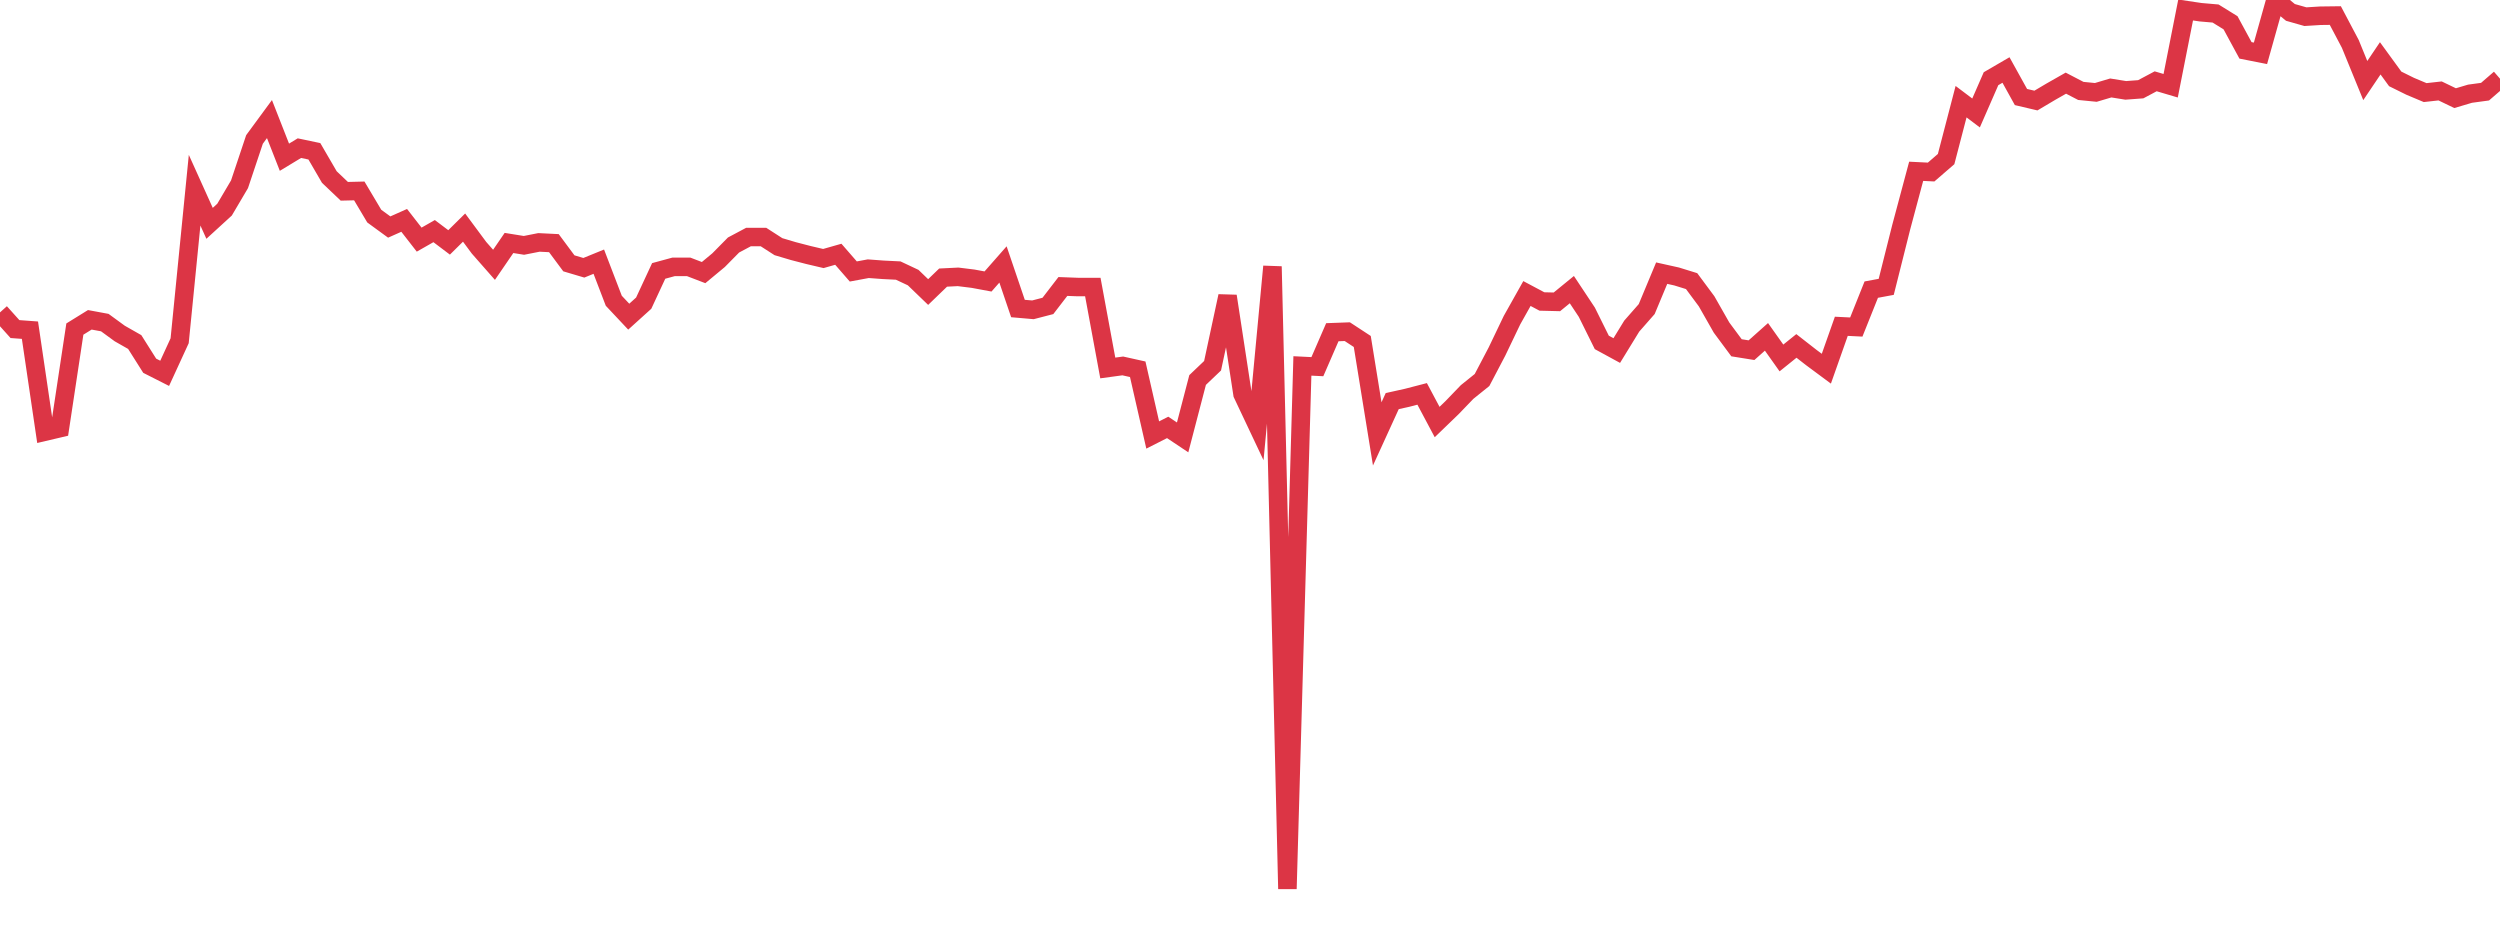 <?xml version="1.0" standalone="no"?>
<!DOCTYPE svg PUBLIC "-//W3C//DTD SVG 1.1//EN" "http://www.w3.org/Graphics/SVG/1.1/DTD/svg11.dtd">
<svg width="135" height="50" viewBox="0 0 135 50" preserveAspectRatio="none" class="sparkline" xmlns="http://www.w3.org/2000/svg"
xmlns:xlink="http://www.w3.org/1999/xlink"><path  class="sparkline--line" d="M 0 16.87 L 0 16.87 L 0.808 17.77 L 1.617 17.83 L 2.425 23.31 L 3.234 23.12 L 4.042 17.77 L 4.85 17.27 L 5.659 17.42 L 6.467 18.01 L 7.275 18.47 L 8.084 19.75 L 8.892 20.16 L 9.701 18.4 L 10.509 10.27 L 11.317 12.06 L 12.126 11.32 L 12.934 9.95 L 13.743 7.53 L 14.551 6.43 L 15.359 8.49 L 16.168 8 L 16.976 8.17 L 17.784 9.56 L 18.593 10.33 L 19.401 10.31 L 20.21 11.67 L 21.018 12.26 L 21.826 11.9 L 22.635 12.94 L 23.443 12.48 L 24.251 13.09 L 25.06 12.29 L 25.868 13.38 L 26.677 14.3 L 27.485 13.12 L 28.293 13.25 L 29.102 13.09 L 29.91 13.13 L 30.719 14.22 L 31.527 14.46 L 32.335 14.13 L 33.144 16.24 L 33.952 17.1 L 34.76 16.37 L 35.569 14.63 L 36.377 14.41 L 37.186 14.41 L 37.994 14.72 L 38.802 14.05 L 39.611 13.23 L 40.419 12.8 L 41.228 12.8 L 42.036 13.32 L 42.844 13.56 L 43.653 13.77 L 44.461 13.96 L 45.269 13.73 L 46.078 14.66 L 46.886 14.51 L 47.695 14.57 L 48.503 14.61 L 49.311 14.99 L 50.12 15.77 L 50.928 14.99 L 51.737 14.95 L 52.545 15.05 L 53.353 15.2 L 54.162 14.28 L 54.97 16.66 L 55.778 16.73 L 56.587 16.52 L 57.395 15.47 L 58.204 15.5 L 59.012 15.5 L 59.82 19.87 L 60.629 19.76 L 61.437 19.94 L 62.246 23.49 L 63.054 23.08 L 63.862 23.62 L 64.671 20.52 L 65.479 19.75 L 66.287 15.99 L 67.096 21.28 L 67.904 22.99 L 68.713 14.39 L 69.521 48 L 70.329 19.76 L 71.138 19.8 L 71.946 17.94 L 72.754 17.91 L 73.563 18.44 L 74.371 23.43 L 75.18 21.66 L 75.988 21.48 L 76.796 21.27 L 77.605 22.79 L 78.413 22.01 L 79.222 21.17 L 80.03 20.52 L 80.838 18.98 L 81.647 17.29 L 82.455 15.85 L 83.263 16.28 L 84.072 16.3 L 84.88 15.64 L 85.689 16.86 L 86.497 18.49 L 87.305 18.93 L 88.114 17.61 L 88.922 16.69 L 89.731 14.75 L 90.539 14.93 L 91.347 15.18 L 92.156 16.27 L 92.964 17.69 L 93.772 18.78 L 94.581 18.91 L 95.389 18.19 L 96.198 19.33 L 97.006 18.68 L 97.814 19.31 L 98.623 19.91 L 99.431 17.62 L 100.24 17.66 L 101.048 15.64 L 101.856 15.49 L 102.665 12.27 L 103.473 9.25 L 104.281 9.29 L 105.09 8.59 L 105.898 5.49 L 106.707 6.1 L 107.515 4.25 L 108.323 3.78 L 109.132 5.24 L 109.94 5.43 L 110.749 4.95 L 111.557 4.49 L 112.365 4.91 L 113.174 4.99 L 113.982 4.75 L 114.79 4.88 L 115.599 4.82 L 116.407 4.39 L 117.216 4.63 L 118.024 0.54 L 118.832 0.66 L 119.641 0.73 L 120.449 1.23 L 121.257 2.72 L 122.066 2.88 L 122.874 0 L 123.683 0.67 L 124.491 0.9 L 125.299 0.85 L 126.108 0.84 L 126.916 2.37 L 127.725 4.35 L 128.533 3.15 L 129.341 4.26 L 130.15 4.66 L 130.958 5 L 131.766 4.91 L 132.575 5.3 L 133.383 5.06 L 134.192 4.95 L 135 4.25" fill="none" stroke-width="1" stroke="#dc3545"></path></svg>